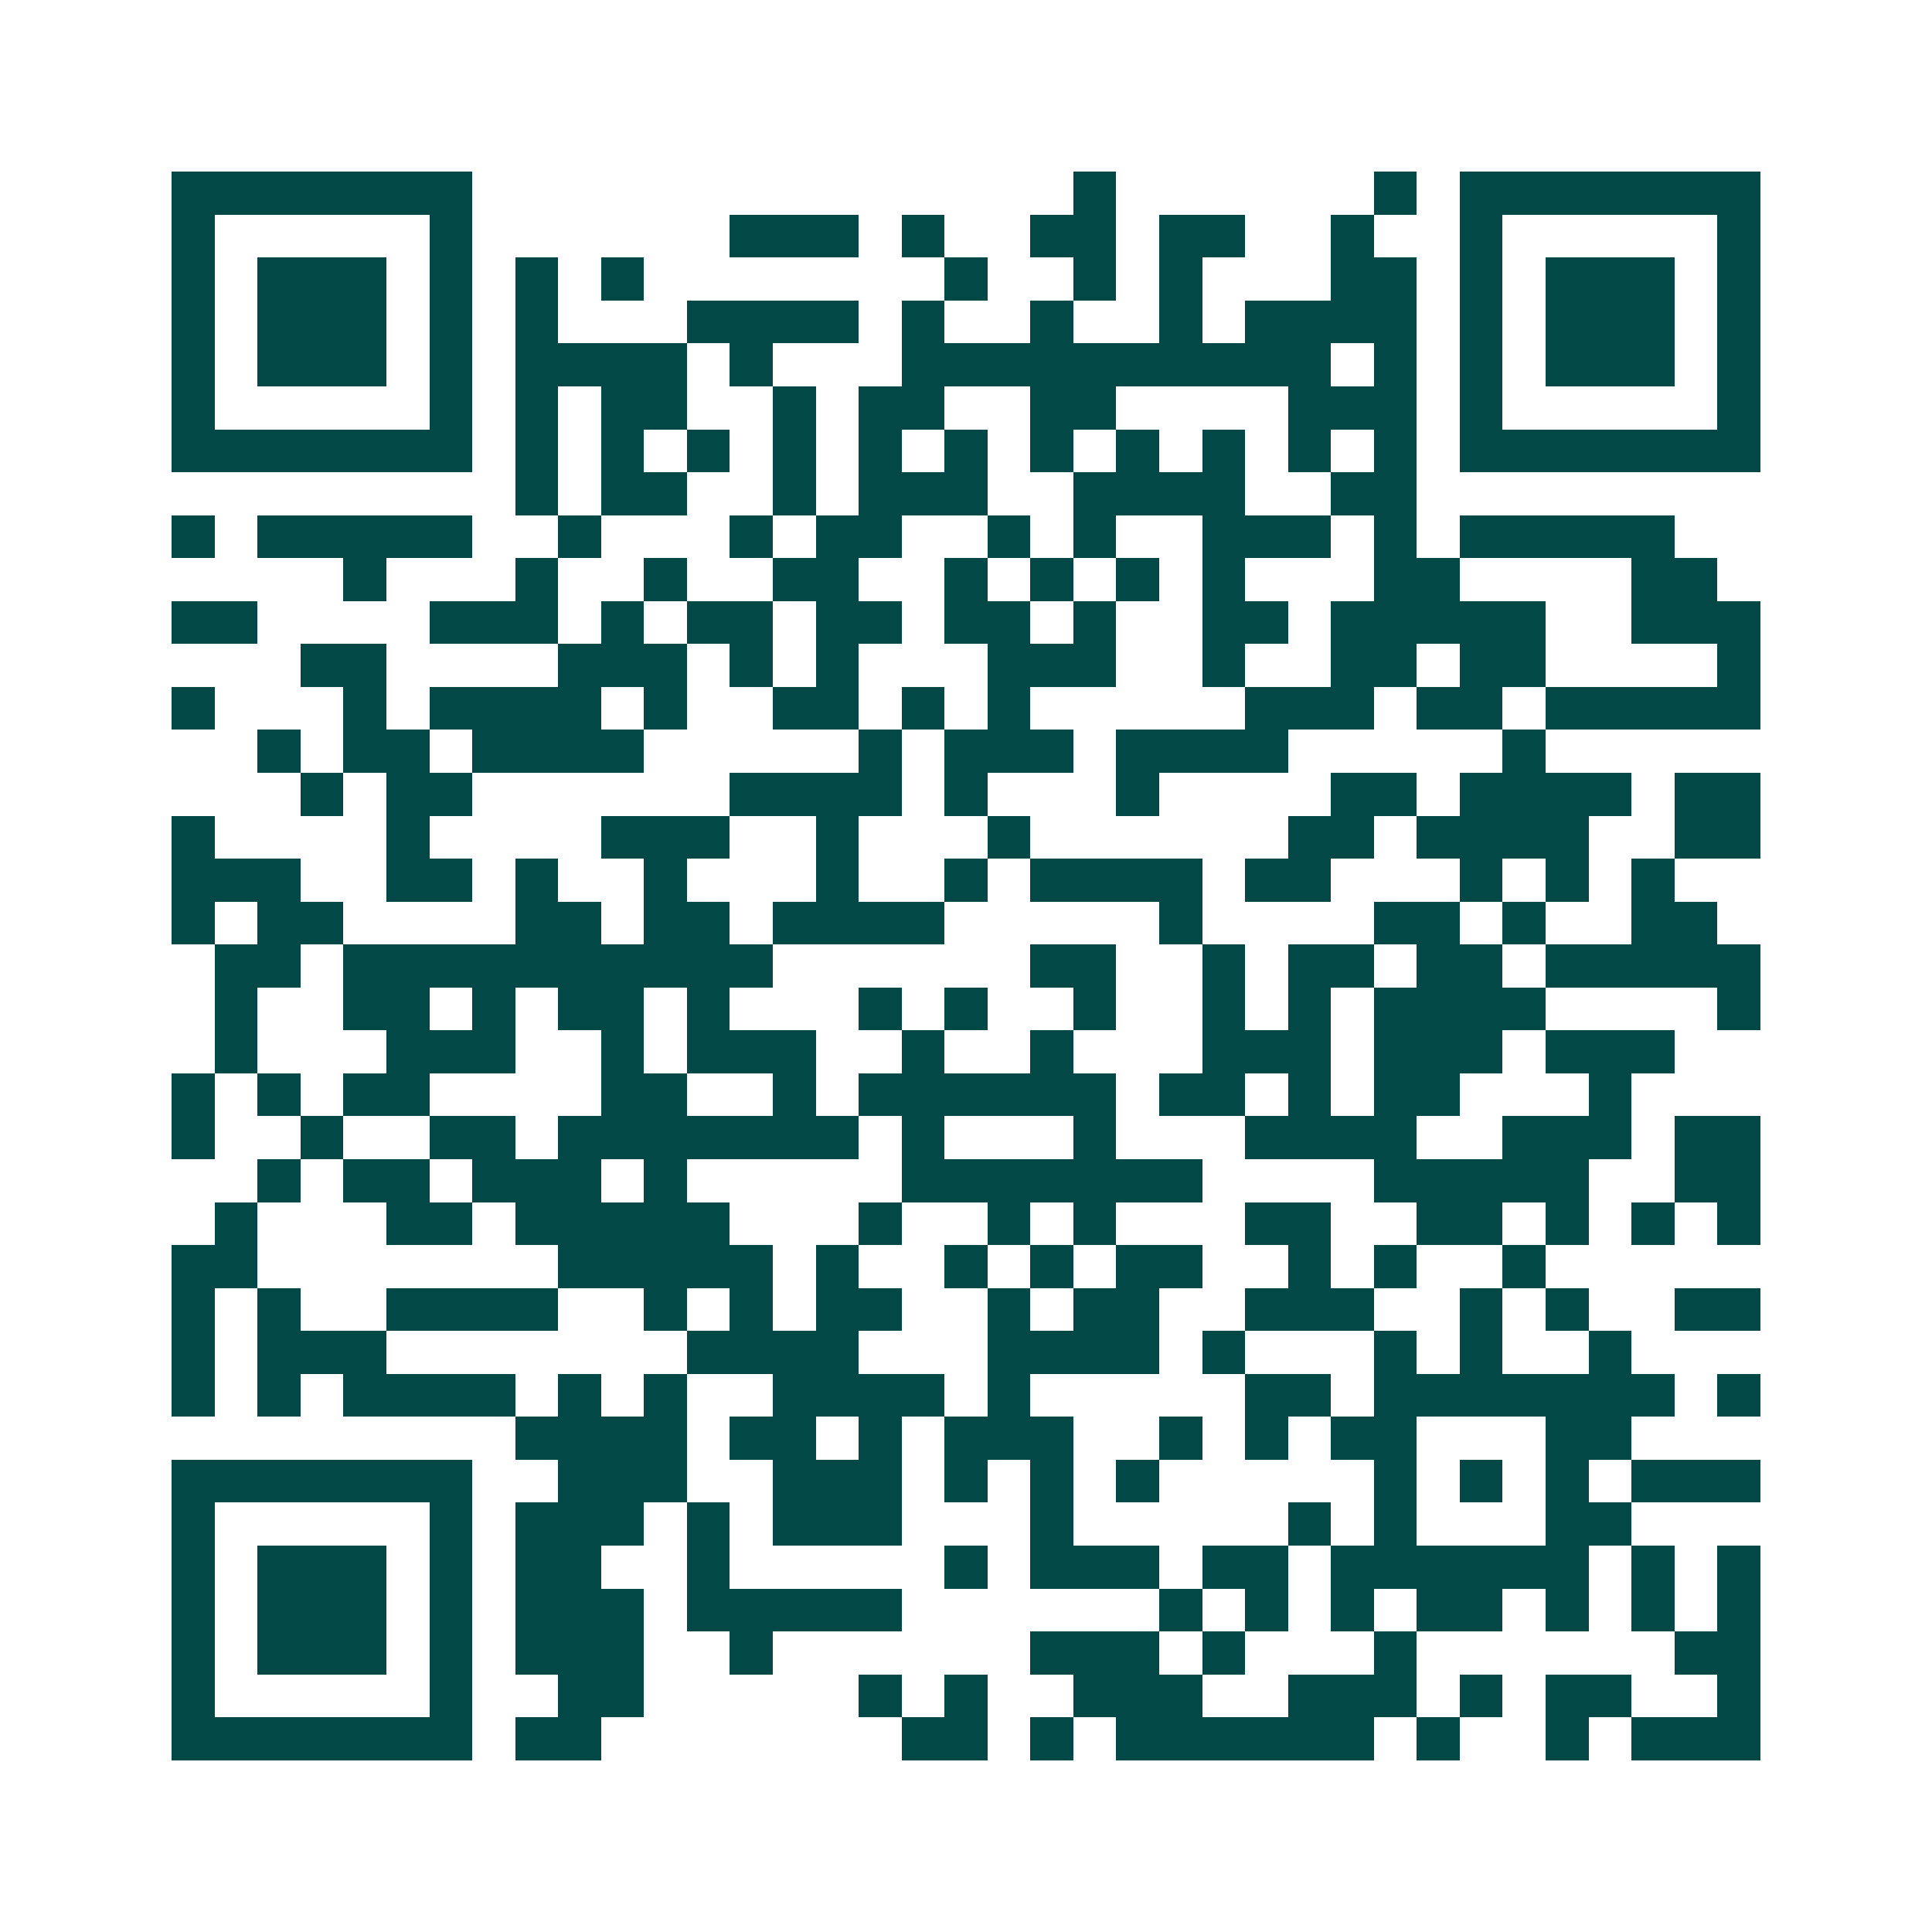 <svg xmlns="http://www.w3.org/2000/svg" width="200" height="200" viewBox="0 0 45 45" shape-rendering="crispEdges"><path fill="#ffffff" d="M0 0h45v45H0z"/><path stroke="#014847" d="M4 4.5h7m14 0h1m6 0h1m1 0h7M4 5.5h1m5 0h1m6 0h3m1 0h1m2 0h2m1 0h2m2 0h1m2 0h1m5 0h1M4 6.5h1m1 0h3m1 0h1m1 0h1m1 0h1m7 0h1m2 0h1m1 0h1m3 0h2m1 0h1m1 0h3m1 0h1M4 7.5h1m1 0h3m1 0h1m1 0h1m3 0h4m1 0h1m2 0h1m2 0h1m1 0h4m1 0h1m1 0h3m1 0h1M4 8.5h1m1 0h3m1 0h1m1 0h4m1 0h1m3 0h10m1 0h1m1 0h1m1 0h3m1 0h1M4 9.5h1m5 0h1m1 0h1m1 0h2m2 0h1m1 0h2m2 0h2m4 0h3m1 0h1m5 0h1M4 10.5h7m1 0h1m1 0h1m1 0h1m1 0h1m1 0h1m1 0h1m1 0h1m1 0h1m1 0h1m1 0h1m1 0h1m1 0h7M12 11.5h1m1 0h2m2 0h1m1 0h3m2 0h4m2 0h2M4 12.5h1m1 0h5m2 0h1m3 0h1m1 0h2m2 0h1m1 0h1m2 0h3m1 0h1m1 0h5M8 13.5h1m3 0h1m2 0h1m2 0h2m2 0h1m1 0h1m1 0h1m1 0h1m3 0h2m4 0h2M4 14.5h2m4 0h3m1 0h1m1 0h2m1 0h2m1 0h2m1 0h1m2 0h2m1 0h5m2 0h3M7 15.5h2m4 0h3m1 0h1m1 0h1m3 0h3m2 0h1m2 0h2m1 0h2m4 0h1M4 16.5h1m3 0h1m1 0h4m1 0h1m2 0h2m1 0h1m1 0h1m5 0h3m1 0h2m1 0h5M6 17.5h1m1 0h2m1 0h4m5 0h1m1 0h3m1 0h4m5 0h1M7 18.5h1m1 0h2m6 0h4m1 0h1m3 0h1m4 0h2m1 0h4m1 0h2M4 19.5h1m4 0h1m4 0h3m2 0h1m3 0h1m6 0h2m1 0h4m2 0h2M4 20.5h3m2 0h2m1 0h1m2 0h1m3 0h1m2 0h1m1 0h4m1 0h2m3 0h1m1 0h1m1 0h1M4 21.5h1m1 0h2m4 0h2m1 0h2m1 0h4m5 0h1m4 0h2m1 0h1m2 0h2M5 22.5h2m1 0h10m6 0h2m2 0h1m1 0h2m1 0h2m1 0h5M5 23.5h1m2 0h2m1 0h1m1 0h2m1 0h1m3 0h1m1 0h1m2 0h1m2 0h1m1 0h1m1 0h4m4 0h1M5 24.5h1m3 0h3m2 0h1m1 0h3m2 0h1m2 0h1m3 0h3m1 0h3m1 0h3M4 25.5h1m1 0h1m1 0h2m4 0h2m2 0h1m1 0h6m1 0h2m1 0h1m1 0h2m3 0h1M4 26.5h1m2 0h1m2 0h2m1 0h7m1 0h1m3 0h1m3 0h4m2 0h3m1 0h2M6 27.5h1m1 0h2m1 0h3m1 0h1m5 0h7m4 0h5m2 0h2M5 28.5h1m3 0h2m1 0h5m3 0h1m2 0h1m1 0h1m3 0h2m2 0h2m1 0h1m1 0h1m1 0h1M4 29.5h2m7 0h5m1 0h1m2 0h1m1 0h1m1 0h2m2 0h1m1 0h1m2 0h1M4 30.5h1m1 0h1m2 0h4m2 0h1m1 0h1m1 0h2m2 0h1m1 0h2m2 0h3m2 0h1m1 0h1m2 0h2M4 31.5h1m1 0h3m7 0h4m3 0h4m1 0h1m3 0h1m1 0h1m2 0h1M4 32.5h1m1 0h1m1 0h4m1 0h1m1 0h1m2 0h4m1 0h1m5 0h2m1 0h7m1 0h1M12 33.5h4m1 0h2m1 0h1m1 0h3m2 0h1m1 0h1m1 0h2m3 0h2M4 34.5h7m2 0h3m2 0h3m1 0h1m1 0h1m1 0h1m5 0h1m1 0h1m1 0h1m1 0h3M4 35.5h1m5 0h1m1 0h3m1 0h1m1 0h3m3 0h1m5 0h1m1 0h1m3 0h2M4 36.5h1m1 0h3m1 0h1m1 0h2m2 0h1m5 0h1m1 0h3m1 0h2m1 0h6m1 0h1m1 0h1M4 37.5h1m1 0h3m1 0h1m1 0h3m1 0h5m6 0h1m1 0h1m1 0h1m1 0h2m1 0h1m1 0h1m1 0h1M4 38.5h1m1 0h3m1 0h1m1 0h3m2 0h1m6 0h3m1 0h1m3 0h1m6 0h2M4 39.5h1m5 0h1m2 0h2m5 0h1m1 0h1m2 0h3m2 0h3m1 0h1m1 0h2m2 0h1M4 40.5h7m1 0h2m7 0h2m1 0h1m1 0h6m1 0h1m2 0h1m1 0h3"/></svg>
